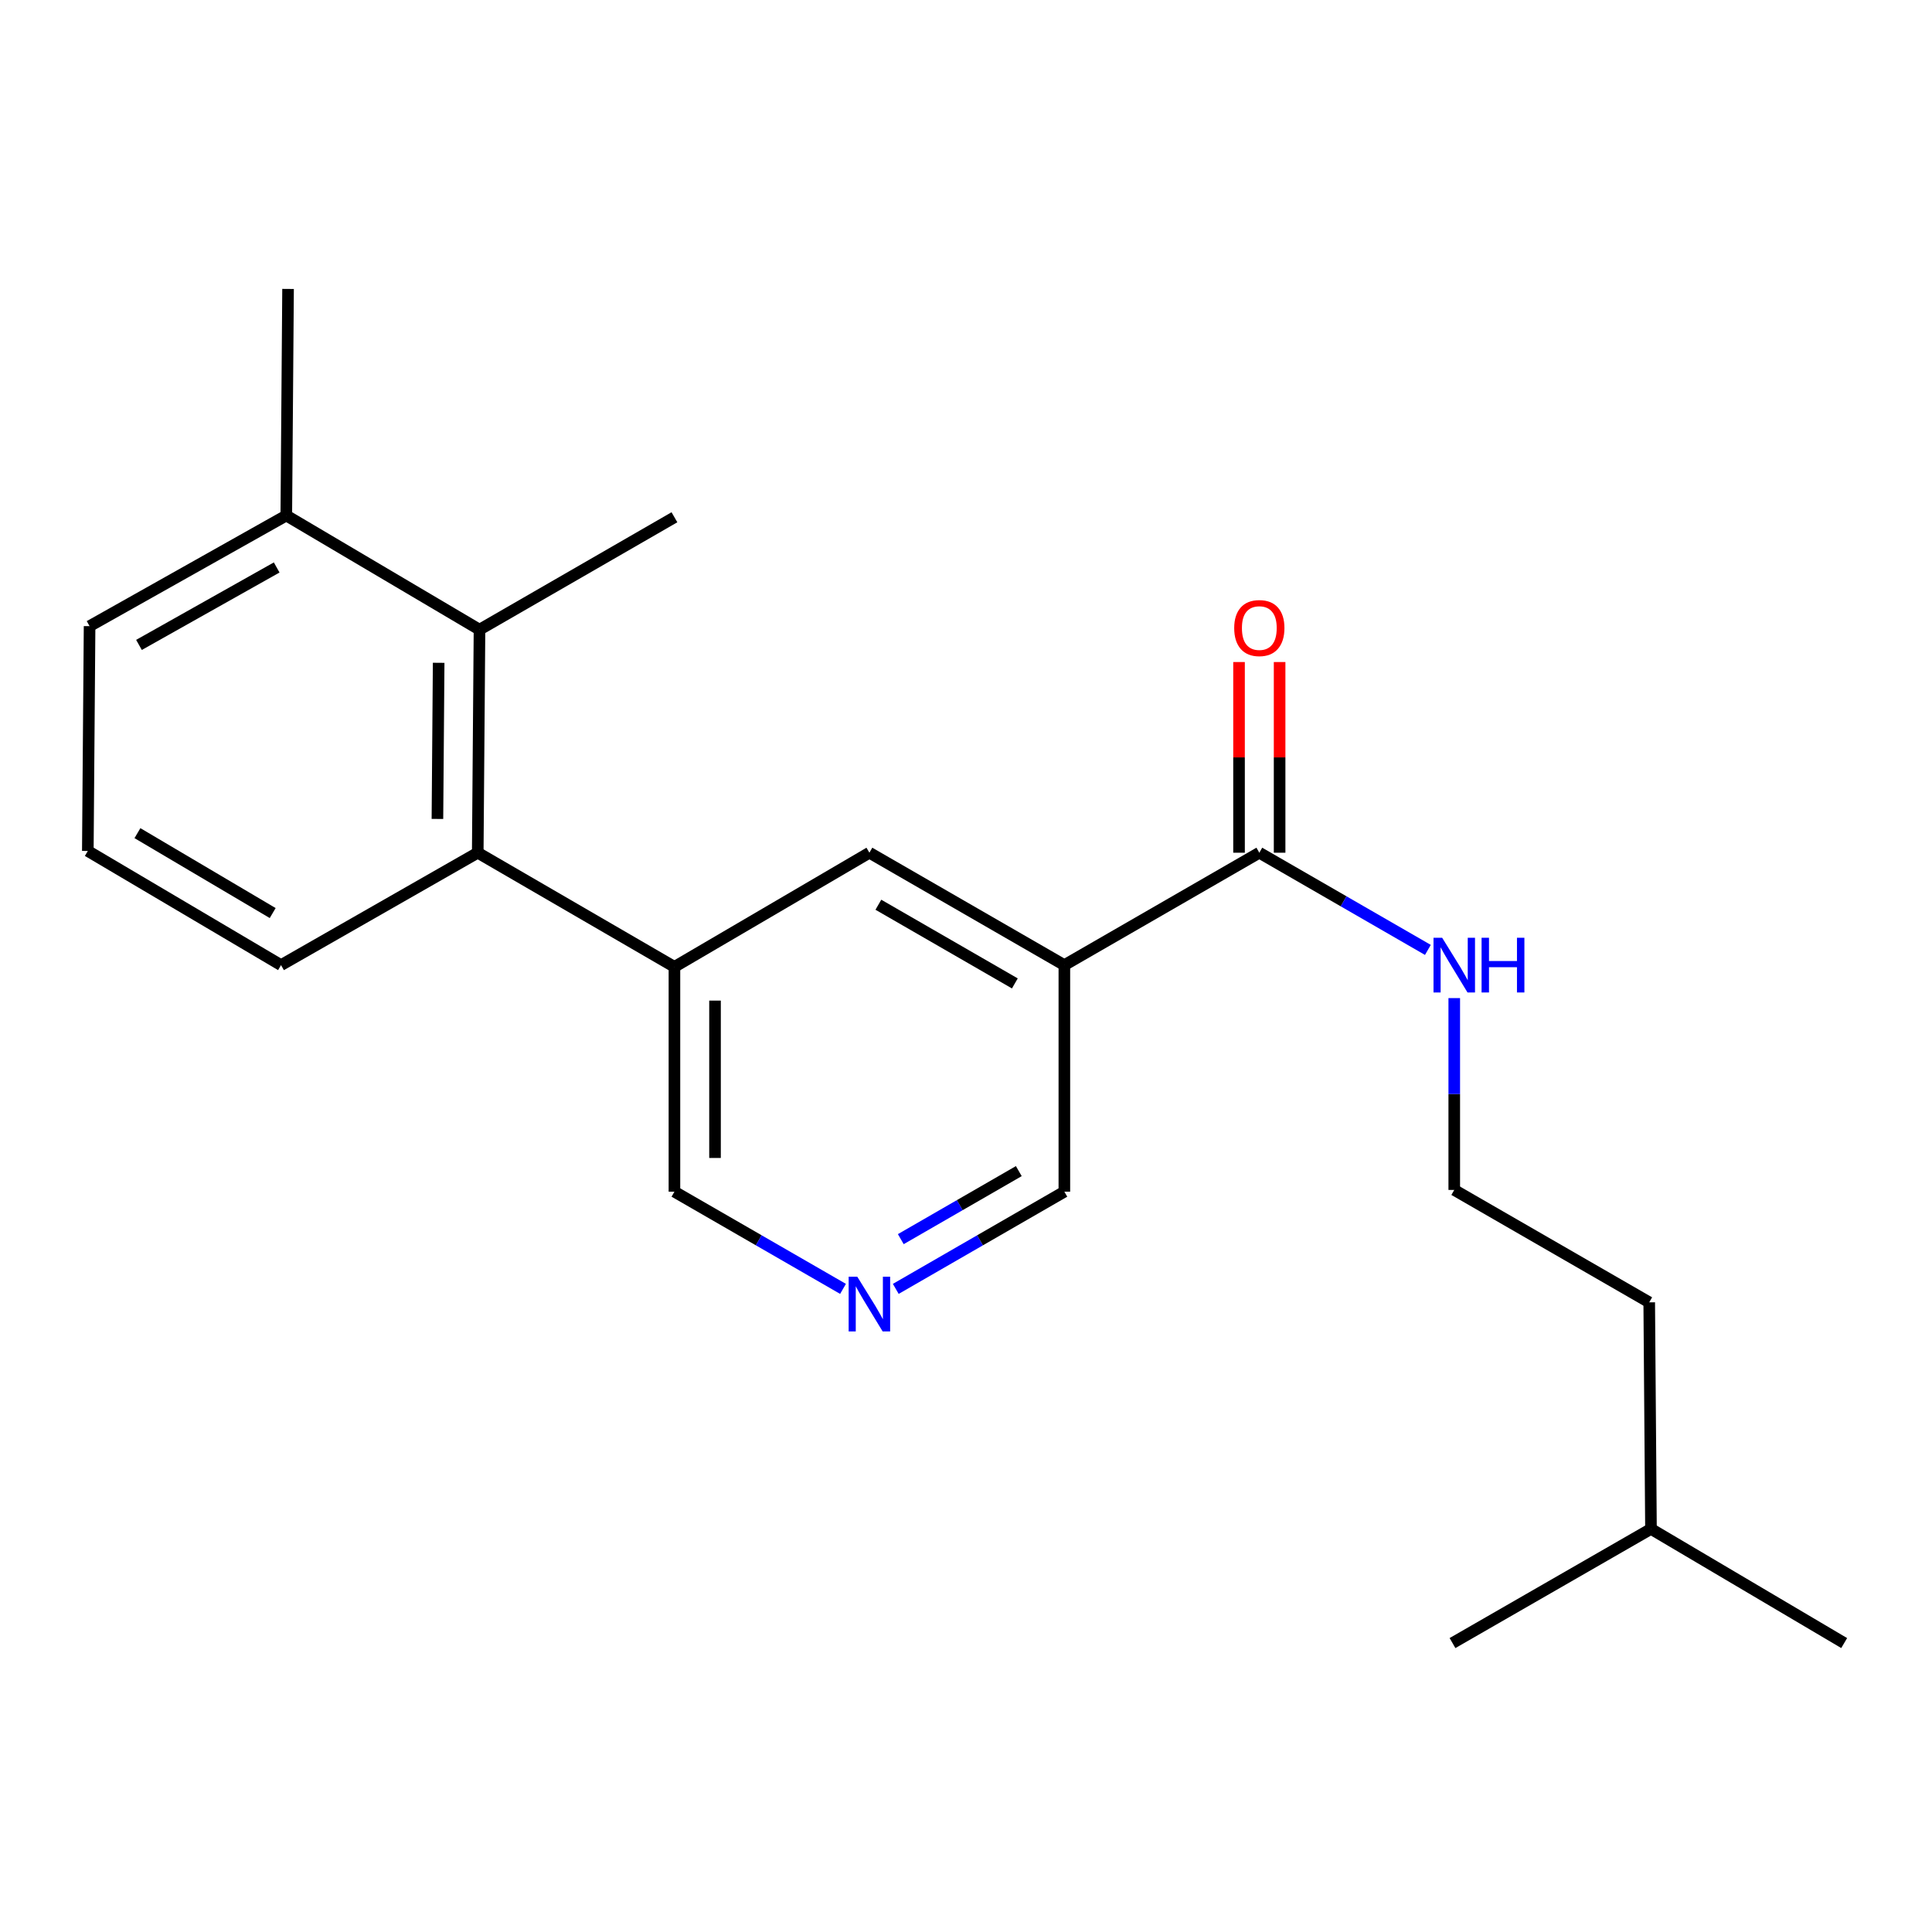 <?xml version='1.0' encoding='iso-8859-1'?>
<svg version='1.1' baseProfile='full'
              xmlns='http://www.w3.org/2000/svg'
                      xmlns:rdkit='http://www.rdkit.org/xml'
                      xmlns:xlink='http://www.w3.org/1999/xlink'
                  xml:space='preserve'
width='1000px' height='1000px' viewBox='0 0 1000 1000'>
<!-- END OF HEADER -->
<rect style='opacity:1.0;fill:#FFFFFF;stroke:none' width='1000' height='1000' x='0' y='0'> </rect>
<path class='bond-0' d='M 752.722,615.906 L 752.722,566.26' style='fill:none;fill-rule:evenodd;stroke:#000000;stroke-width:6px;stroke-linecap:butt;stroke-linejoin:miter;stroke-opacity:1' />
<path class='bond-0' d='M 752.722,566.26 L 752.722,516.614' style='fill:none;fill-rule:evenodd;stroke:#0000FF;stroke-width:6px;stroke-linecap:butt;stroke-linejoin:miter;stroke-opacity:1' />
<path class='bond-1' d='M 752.722,615.906 L 853.634,674.086' style='fill:none;fill-rule:evenodd;stroke:#000000;stroke-width:6px;stroke-linecap:butt;stroke-linejoin:miter;stroke-opacity:1' />
<path class='bond-2' d='M 651.822,441.364 L 695.446,466.519' style='fill:none;fill-rule:evenodd;stroke:#000000;stroke-width:6px;stroke-linecap:butt;stroke-linejoin:miter;stroke-opacity:1' />
<path class='bond-2' d='M 695.446,466.519 L 739.071,491.673' style='fill:none;fill-rule:evenodd;stroke:#0000FF;stroke-width:6px;stroke-linecap:butt;stroke-linejoin:miter;stroke-opacity:1' />
<path class='bond-3' d='M 662.324,441.364 L 662.324,392.018' style='fill:none;fill-rule:evenodd;stroke:#000000;stroke-width:6px;stroke-linecap:butt;stroke-linejoin:miter;stroke-opacity:1' />
<path class='bond-3' d='M 662.324,392.018 L 662.324,342.672' style='fill:none;fill-rule:evenodd;stroke:#FF0000;stroke-width:6px;stroke-linecap:butt;stroke-linejoin:miter;stroke-opacity:1' />
<path class='bond-3' d='M 641.321,441.364 L 641.321,392.018' style='fill:none;fill-rule:evenodd;stroke:#000000;stroke-width:6px;stroke-linecap:butt;stroke-linejoin:miter;stroke-opacity:1' />
<path class='bond-3' d='M 641.321,392.018 L 641.321,342.672' style='fill:none;fill-rule:evenodd;stroke:#FF0000;stroke-width:6px;stroke-linecap:butt;stroke-linejoin:miter;stroke-opacity:1' />
<path class='bond-4' d='M 651.822,441.364 L 550.911,499.545' style='fill:none;fill-rule:evenodd;stroke:#000000;stroke-width:6px;stroke-linecap:butt;stroke-linejoin:miter;stroke-opacity:1' />
<path class='bond-5' d='M 854.544,791.358 L 853.634,674.086' style='fill:none;fill-rule:evenodd;stroke:#000000;stroke-width:6px;stroke-linecap:butt;stroke-linejoin:miter;stroke-opacity:1' />
<path class='bond-6' d='M 854.544,791.358 L 751.812,850.448' style='fill:none;fill-rule:evenodd;stroke:#000000;stroke-width:6px;stroke-linecap:butt;stroke-linejoin:miter;stroke-opacity:1' />
<path class='bond-7' d='M 854.544,791.358 L 954.545,850.448' style='fill:none;fill-rule:evenodd;stroke:#000000;stroke-width:6px;stroke-linecap:butt;stroke-linejoin:miter;stroke-opacity:1' />
<path class='bond-8' d='M 148.186,266.823 L 46.365,324.093' style='fill:none;fill-rule:evenodd;stroke:#000000;stroke-width:6px;stroke-linecap:butt;stroke-linejoin:miter;stroke-opacity:1' />
<path class='bond-8' d='M 143.21,293.72 L 71.935,333.809' style='fill:none;fill-rule:evenodd;stroke:#000000;stroke-width:6px;stroke-linecap:butt;stroke-linejoin:miter;stroke-opacity:1' />
<path class='bond-9' d='M 148.186,266.823 L 248.188,325.914' style='fill:none;fill-rule:evenodd;stroke:#000000;stroke-width:6px;stroke-linecap:butt;stroke-linejoin:miter;stroke-opacity:1' />
<path class='bond-10' d='M 148.186,266.823 L 149.097,149.552' style='fill:none;fill-rule:evenodd;stroke:#000000;stroke-width:6px;stroke-linecap:butt;stroke-linejoin:miter;stroke-opacity:1' />
<path class='bond-11' d='M 349.088,500.455 L 349.088,616.816' style='fill:none;fill-rule:evenodd;stroke:#000000;stroke-width:6px;stroke-linecap:butt;stroke-linejoin:miter;stroke-opacity:1' />
<path class='bond-11' d='M 370.092,517.909 L 370.092,599.362' style='fill:none;fill-rule:evenodd;stroke:#000000;stroke-width:6px;stroke-linecap:butt;stroke-linejoin:miter;stroke-opacity:1' />
<path class='bond-12' d='M 349.088,500.455 L 449.999,441.364' style='fill:none;fill-rule:evenodd;stroke:#000000;stroke-width:6px;stroke-linecap:butt;stroke-linejoin:miter;stroke-opacity:1' />
<path class='bond-13' d='M 349.088,500.455 L 247.278,441.364' style='fill:none;fill-rule:evenodd;stroke:#000000;stroke-width:6px;stroke-linecap:butt;stroke-linejoin:miter;stroke-opacity:1' />
<path class='bond-14' d='M 349.088,616.816 L 392.717,641.971' style='fill:none;fill-rule:evenodd;stroke:#000000;stroke-width:6px;stroke-linecap:butt;stroke-linejoin:miter;stroke-opacity:1' />
<path class='bond-14' d='M 392.717,641.971 L 436.347,667.126' style='fill:none;fill-rule:evenodd;stroke:#0000FF;stroke-width:6px;stroke-linecap:butt;stroke-linejoin:miter;stroke-opacity:1' />
<path class='bond-15' d='M 463.651,667.126 L 507.281,641.971' style='fill:none;fill-rule:evenodd;stroke:#0000FF;stroke-width:6px;stroke-linecap:butt;stroke-linejoin:miter;stroke-opacity:1' />
<path class='bond-15' d='M 507.281,641.971 L 550.911,616.816' style='fill:none;fill-rule:evenodd;stroke:#000000;stroke-width:6px;stroke-linecap:butt;stroke-linejoin:miter;stroke-opacity:1' />
<path class='bond-15' d='M 466.249,641.383 L 496.79,623.775' style='fill:none;fill-rule:evenodd;stroke:#0000FF;stroke-width:6px;stroke-linecap:butt;stroke-linejoin:miter;stroke-opacity:1' />
<path class='bond-15' d='M 496.79,623.775 L 527.331,606.166' style='fill:none;fill-rule:evenodd;stroke:#000000;stroke-width:6px;stroke-linecap:butt;stroke-linejoin:miter;stroke-opacity:1' />
<path class='bond-16' d='M 550.911,616.816 L 550.911,499.545' style='fill:none;fill-rule:evenodd;stroke:#000000;stroke-width:6px;stroke-linecap:butt;stroke-linejoin:miter;stroke-opacity:1' />
<path class='bond-17' d='M 550.911,499.545 L 449.999,441.364' style='fill:none;fill-rule:evenodd;stroke:#000000;stroke-width:6px;stroke-linecap:butt;stroke-linejoin:miter;stroke-opacity:1' />
<path class='bond-17' d='M 525.283,509.014 L 454.645,468.288' style='fill:none;fill-rule:evenodd;stroke:#000000;stroke-width:6px;stroke-linecap:butt;stroke-linejoin:miter;stroke-opacity:1' />
<path class='bond-18' d='M 46.365,324.093 L 45.455,440.454' style='fill:none;fill-rule:evenodd;stroke:#000000;stroke-width:6px;stroke-linecap:butt;stroke-linejoin:miter;stroke-opacity:1' />
<path class='bond-19' d='M 45.455,440.454 L 145.456,499.545' style='fill:none;fill-rule:evenodd;stroke:#000000;stroke-width:6px;stroke-linecap:butt;stroke-linejoin:miter;stroke-opacity:1' />
<path class='bond-19' d='M 71.14,431.235 L 141.141,472.599' style='fill:none;fill-rule:evenodd;stroke:#000000;stroke-width:6px;stroke-linecap:butt;stroke-linejoin:miter;stroke-opacity:1' />
<path class='bond-20' d='M 145.456,499.545 L 247.278,441.364' style='fill:none;fill-rule:evenodd;stroke:#000000;stroke-width:6px;stroke-linecap:butt;stroke-linejoin:miter;stroke-opacity:1' />
<path class='bond-21' d='M 247.278,441.364 L 248.188,325.914' style='fill:none;fill-rule:evenodd;stroke:#000000;stroke-width:6px;stroke-linecap:butt;stroke-linejoin:miter;stroke-opacity:1' />
<path class='bond-21' d='M 226.411,423.881 L 227.048,343.066' style='fill:none;fill-rule:evenodd;stroke:#000000;stroke-width:6px;stroke-linecap:butt;stroke-linejoin:miter;stroke-opacity:1' />
<path class='bond-22' d='M 248.188,325.914 L 349.088,267.733' style='fill:none;fill-rule:evenodd;stroke:#000000;stroke-width:6px;stroke-linecap:butt;stroke-linejoin:miter;stroke-opacity:1' />
<path  class='atom-2' d='M 746.462 485.385
L 755.742 500.385
Q 756.662 501.865, 758.142 504.545
Q 759.622 507.225, 759.702 507.385
L 759.702 485.385
L 763.462 485.385
L 763.462 513.705
L 759.582 513.705
L 749.622 497.305
Q 748.462 495.385, 747.222 493.185
Q 746.022 490.985, 745.662 490.305
L 745.662 513.705
L 741.982 513.705
L 741.982 485.385
L 746.462 485.385
' fill='#0000FF'/>
<path  class='atom-2' d='M 766.862 485.385
L 770.702 485.385
L 770.702 497.425
L 785.182 497.425
L 785.182 485.385
L 789.022 485.385
L 789.022 513.705
L 785.182 513.705
L 785.182 500.625
L 770.702 500.625
L 770.702 513.705
L 766.862 513.705
L 766.862 485.385
' fill='#0000FF'/>
<path  class='atom-3' d='M 638.822 325.083
Q 638.822 318.283, 642.182 314.483
Q 645.542 310.683, 651.822 310.683
Q 658.102 310.683, 661.462 314.483
Q 664.822 318.283, 664.822 325.083
Q 664.822 331.963, 661.422 335.883
Q 658.022 339.763, 651.822 339.763
Q 645.582 339.763, 642.182 335.883
Q 638.822 332.003, 638.822 325.083
M 651.822 336.563
Q 656.142 336.563, 658.462 333.683
Q 660.822 330.763, 660.822 325.083
Q 660.822 319.523, 658.462 316.723
Q 656.142 313.883, 651.822 313.883
Q 647.502 313.883, 645.142 316.683
Q 642.822 319.483, 642.822 325.083
Q 642.822 330.803, 645.142 333.683
Q 647.502 336.563, 651.822 336.563
' fill='#FF0000'/>
<path  class='atom-8' d='M 443.739 660.837
L 453.019 675.837
Q 453.939 677.317, 455.419 679.997
Q 456.899 682.677, 456.979 682.837
L 456.979 660.837
L 460.739 660.837
L 460.739 689.157
L 456.859 689.157
L 446.899 672.757
Q 445.739 670.837, 444.499 668.637
Q 443.299 666.437, 442.939 665.757
L 442.939 689.157
L 439.259 689.157
L 439.259 660.837
L 443.739 660.837
' fill='#0000FF'/>
</svg>
